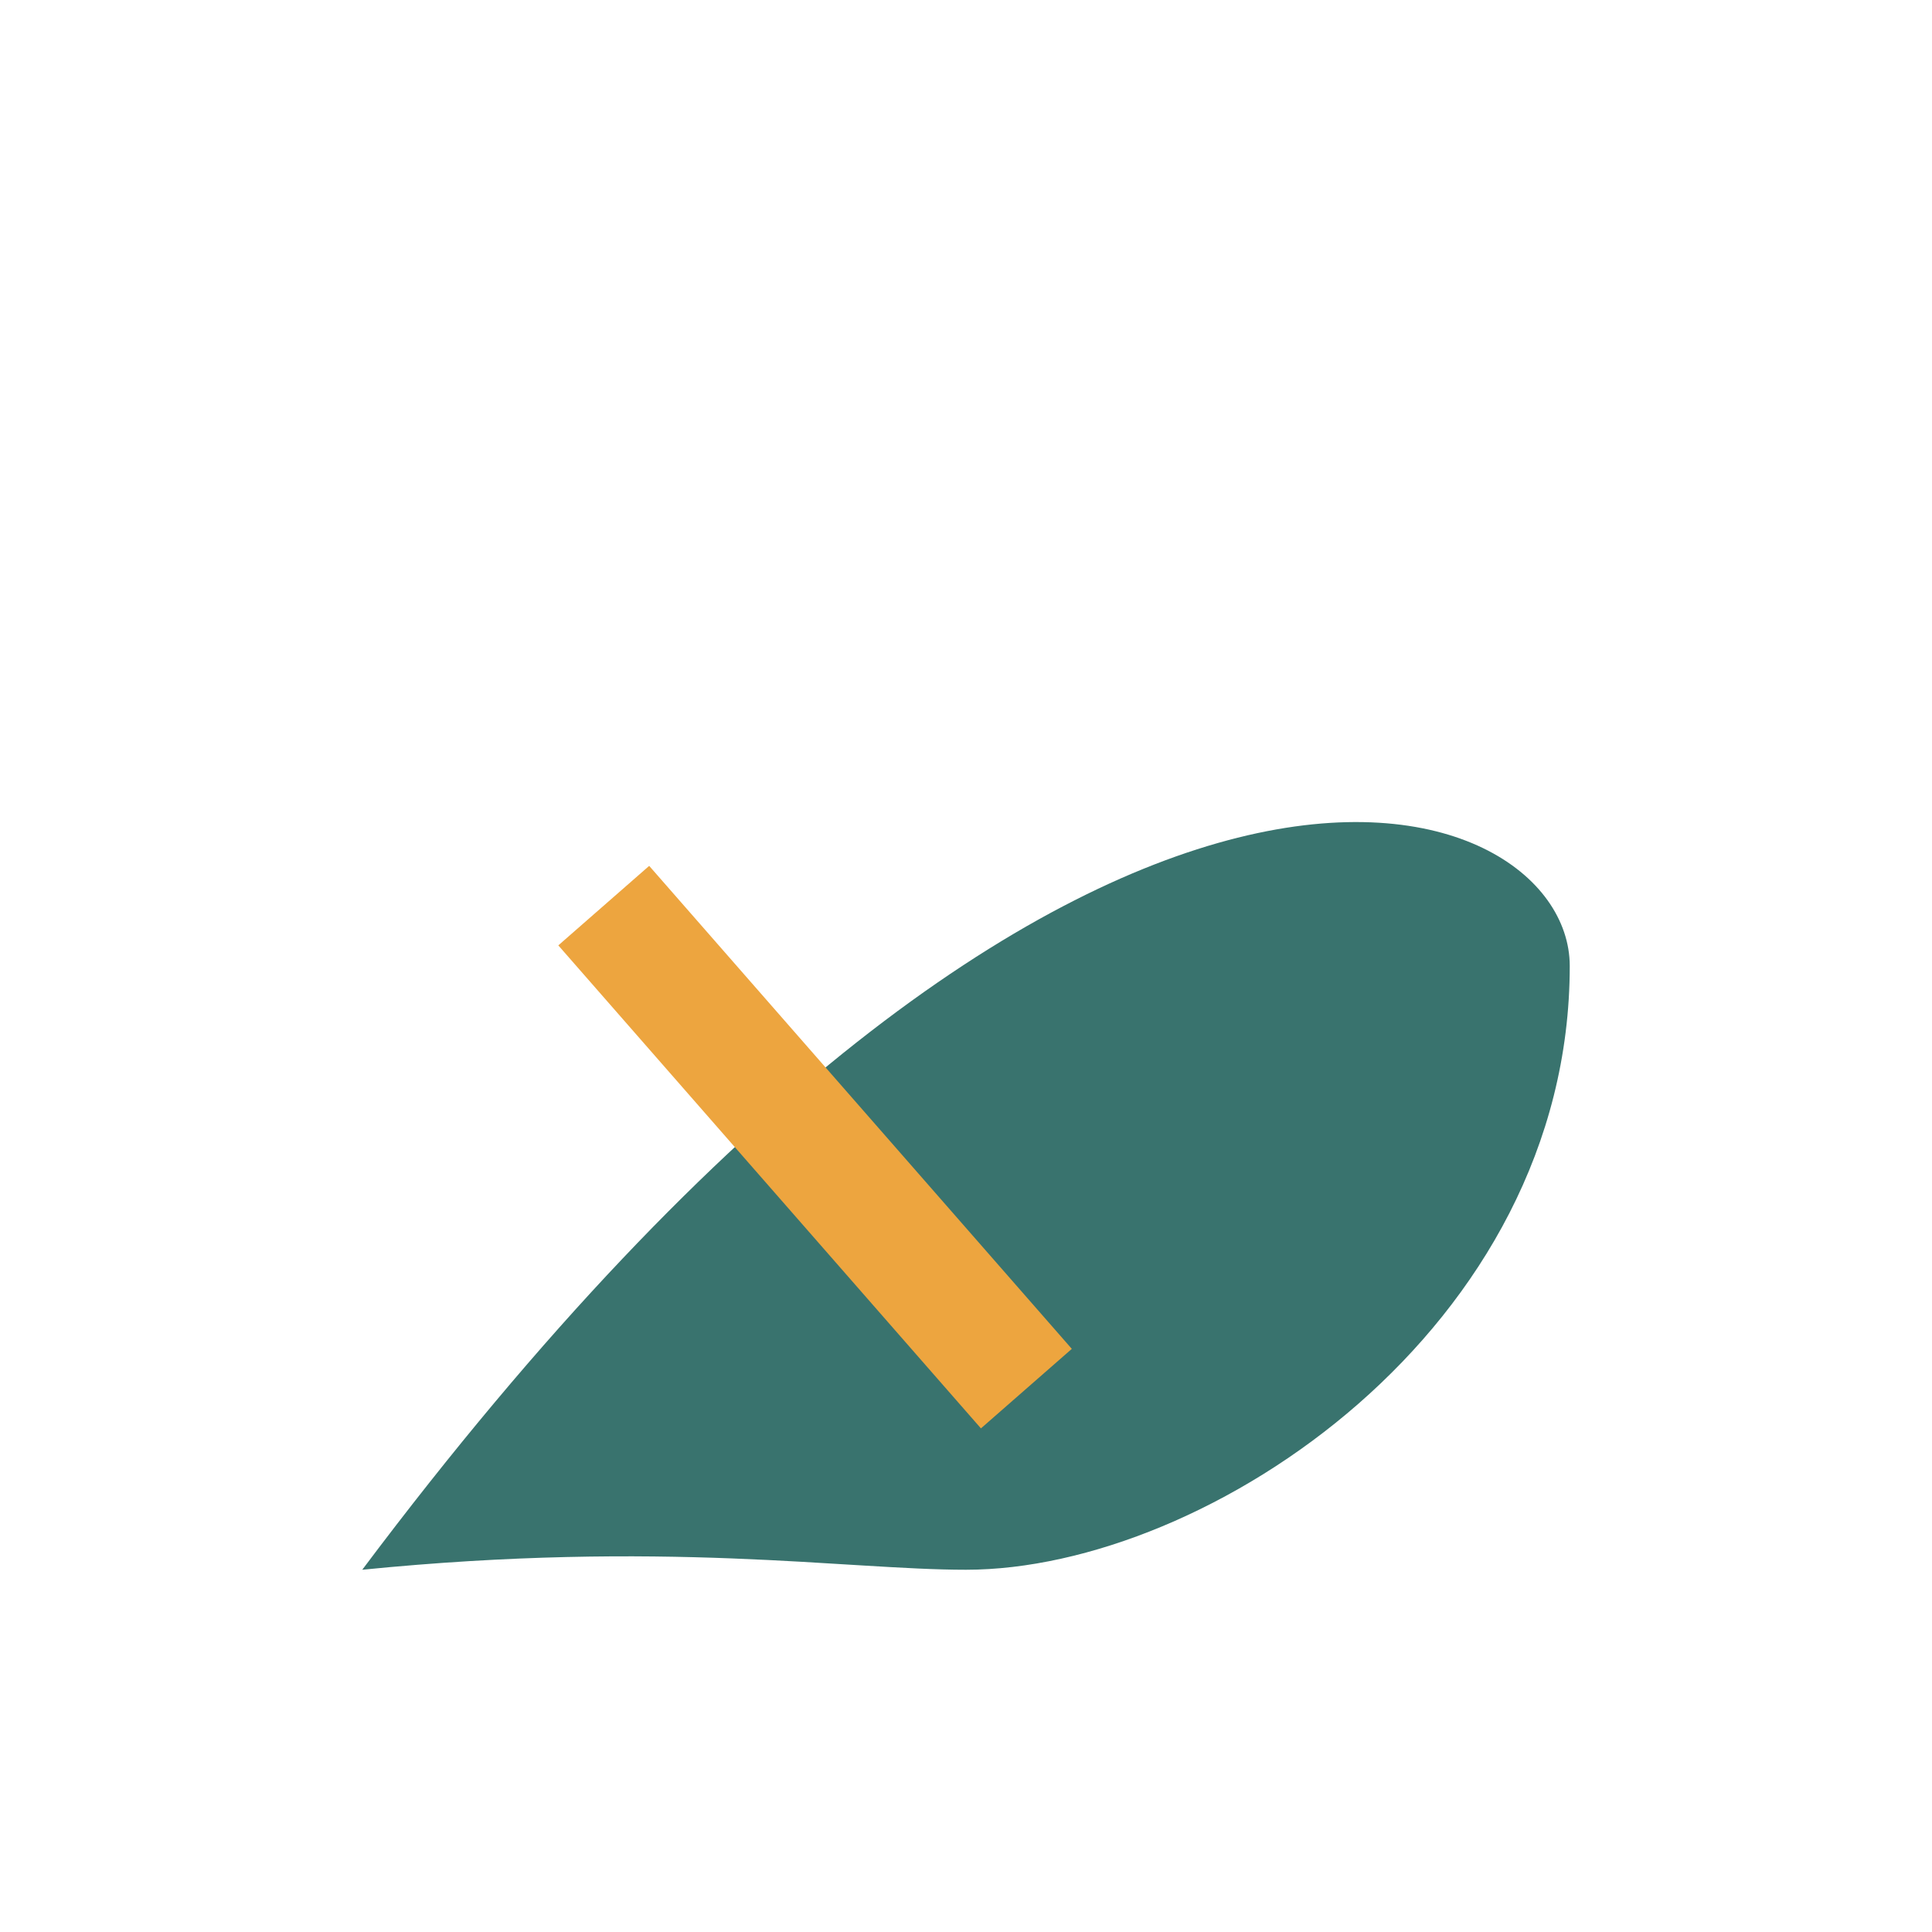 <?xml version="1.0" encoding="UTF-8"?>
<svg xmlns="http://www.w3.org/2000/svg" width="32" height="32" viewBox="0 0 32 32"><path d="M6 26c12-16 20-13 20-10 0 6-6 10-10 10-2 0-5-.5-10 0z" fill="#39736E"/><path d="M17 23l-7-8" stroke="#EDA53F" stroke-width="2"/></svg>